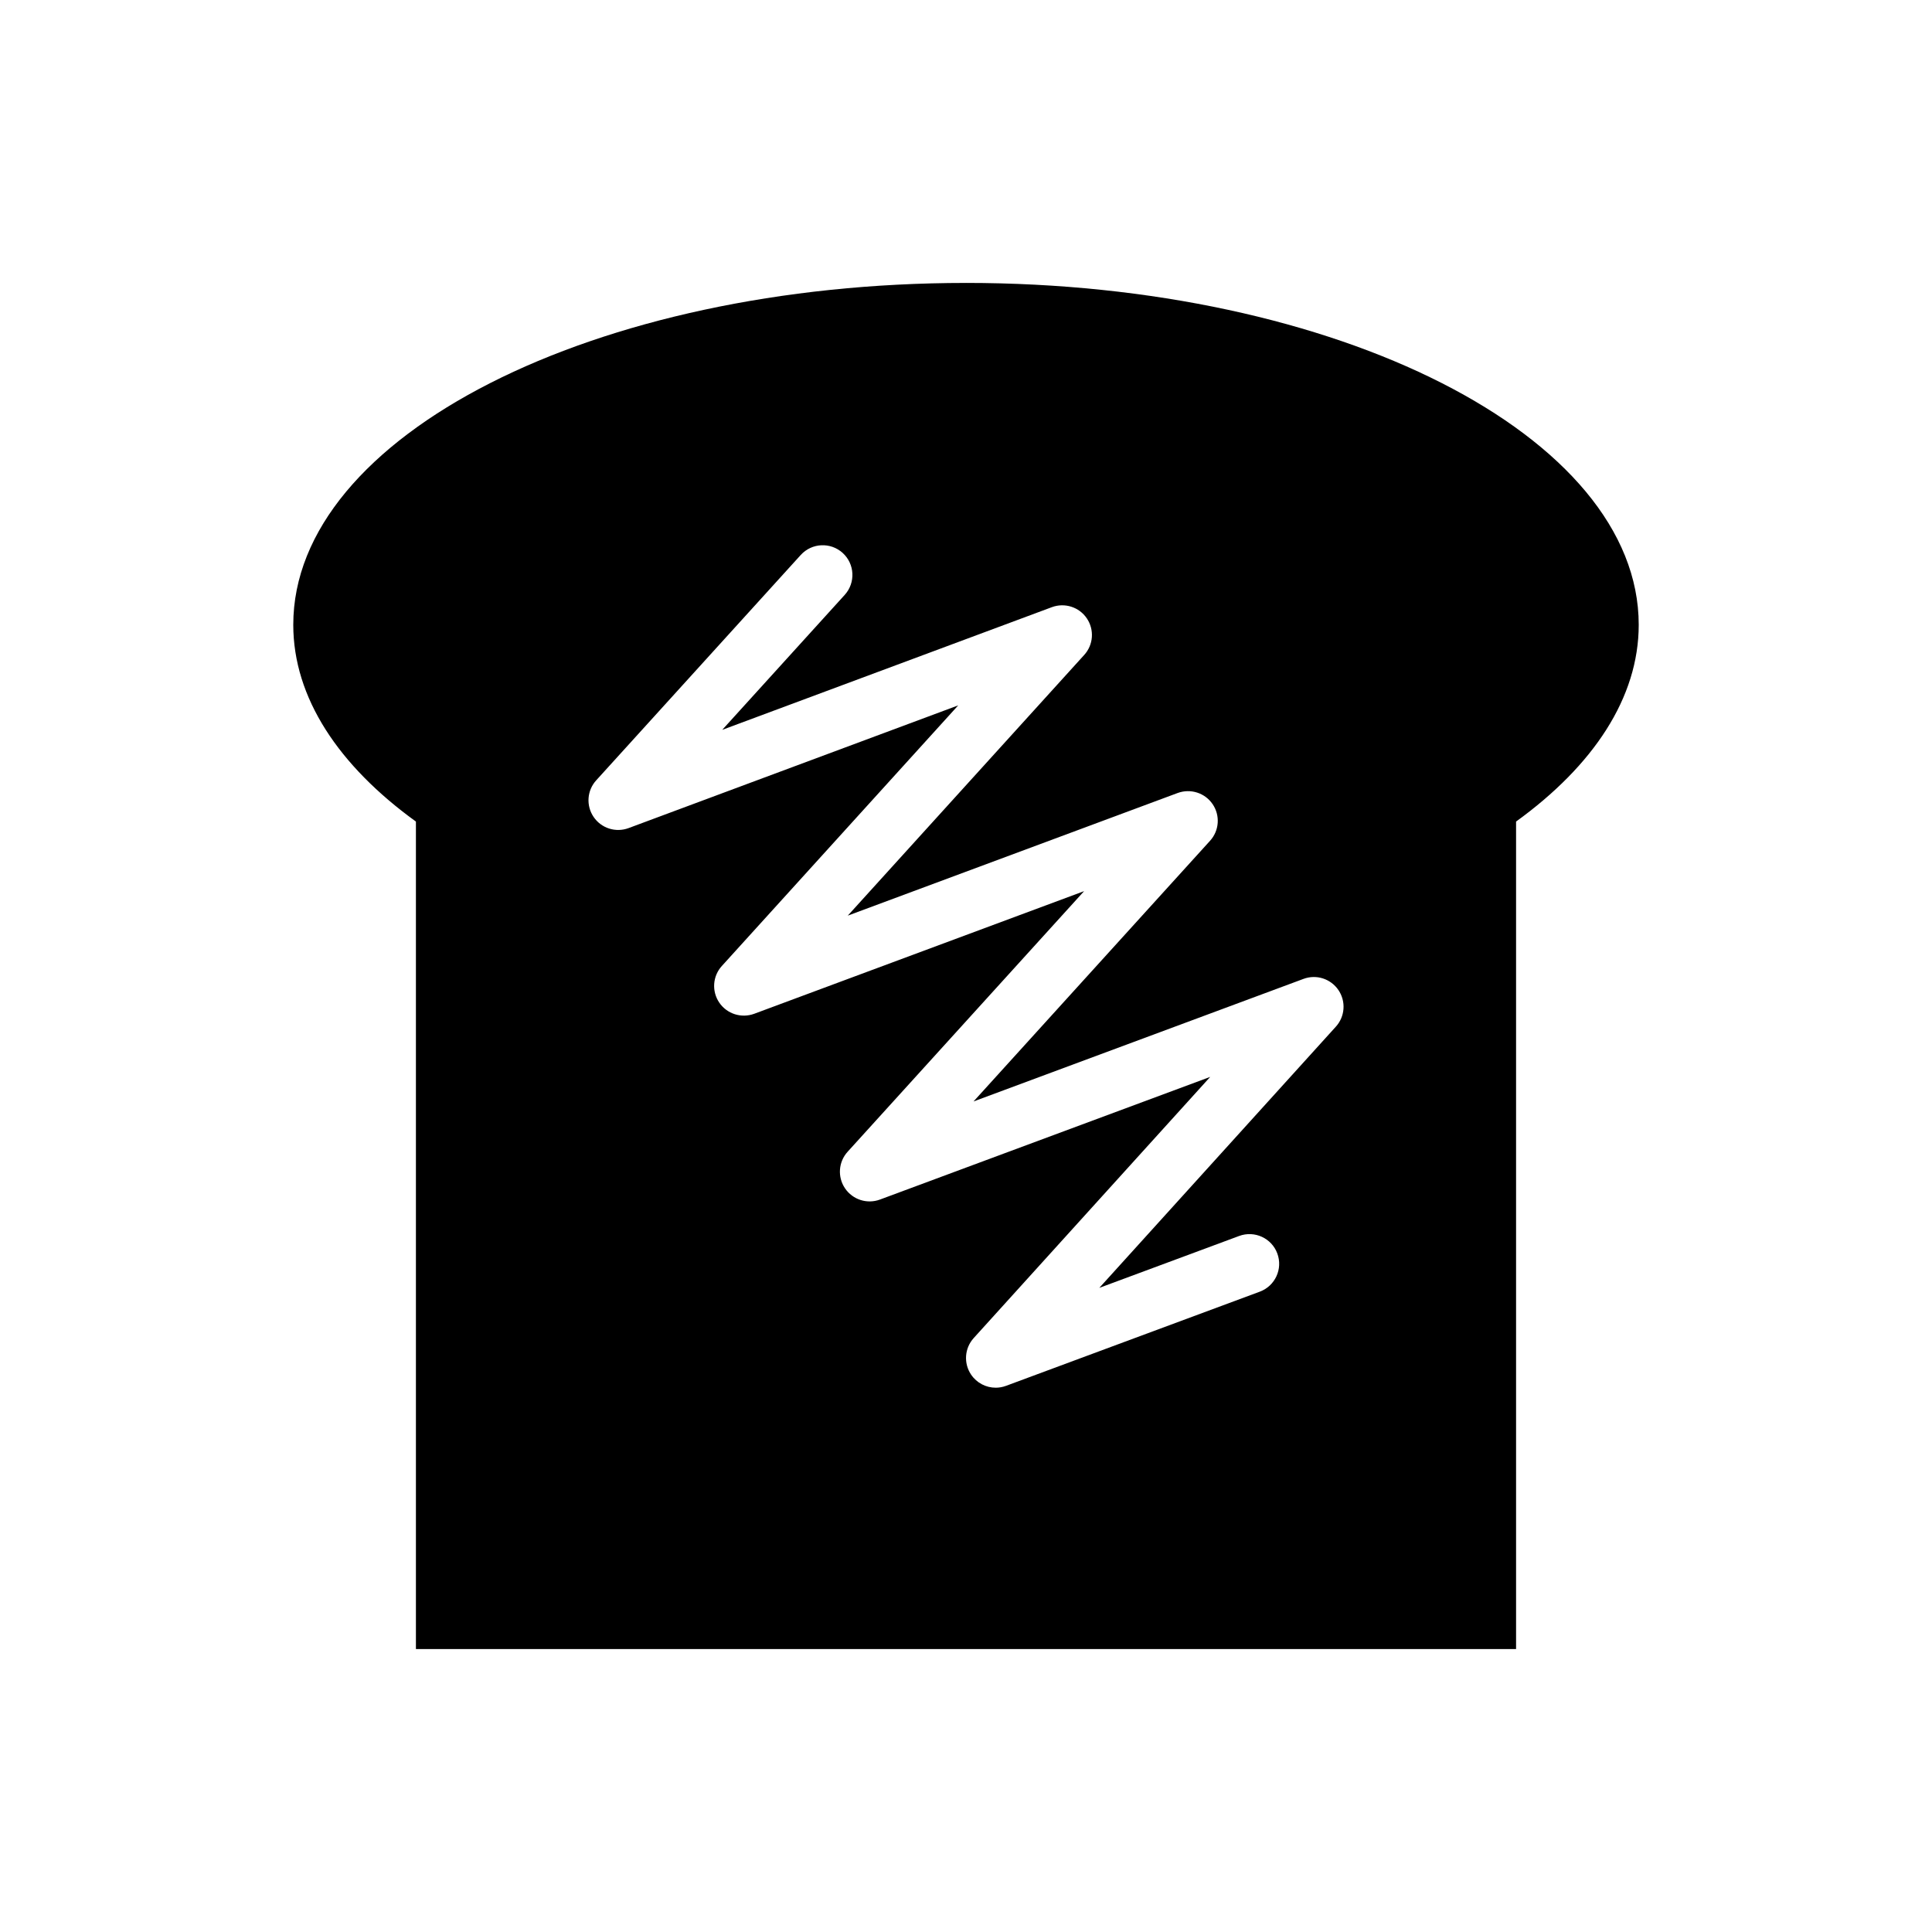 <?xml version="1.0" encoding="UTF-8"?>
<!-- Uploaded to: SVG Repo, www.svgrepo.com, Generator: SVG Repo Mixer Tools -->
<svg fill="#000000" width="800px" height="800px" version="1.1" viewBox="144 144 512 512" xmlns="http://www.w3.org/2000/svg">
 <path d="m400 218.98c-98.512 0-178.28 40.566-178.28 90.59 0 19.355 12.043 37.352 32.504 52.152v219.29h291.55v-219.29c20.461-14.809 32.504-32.793 32.504-52.152-0.008-50.027-79.77-90.594-178.29-90.594zm98.012 197.1-62.684 69.219 37.055-13.754c4.078-1.512 8.613 0.566 10.117 4.637 1.512 4.078-0.559 8.605-4.644 10.125l-67.242 24.953c-0.891 0.332-1.82 0.496-2.738 0.496-2.551 0-5.023-1.242-6.519-3.457-2.031-3-1.754-7.008 0.684-9.699l62.676-69.211-87.512 32.504c-3.41 1.266-7.227 0.039-9.266-2.969-2.039-3.008-1.754-7.016 0.691-9.699l62.668-69.062-87.426 32.5c-3.41 1.25-7.227 0.039-9.266-2.969-2.039-3.008-1.754-7.016 0.691-9.699l62.637-69.062-87.359 32.523c-3.402 1.258-7.219 0.055-9.266-2.961-2.039-3.008-1.754-7.016 0.691-9.699l54.199-59.719c2.938-3.234 7.91-3.449 11.117-0.543 3.219 2.93 3.457 7.902 0.535 11.125l-32.457 35.762 87.355-32.512c3.387-1.258 7.227-0.055 9.266 2.961 2.039 3.008 1.754 7.016-0.691 9.699l-62.66 69.086 87.434-32.504c3.41-1.242 7.227-0.039 9.266 2.969 2.039 3.008 1.754 7.016-0.691 9.699l-62.676 69.078 87.441-32.48c3.41-1.273 7.227-0.039 9.266 2.969 2.027 2.996 1.75 7.004-0.691 9.695z"/>
</svg>